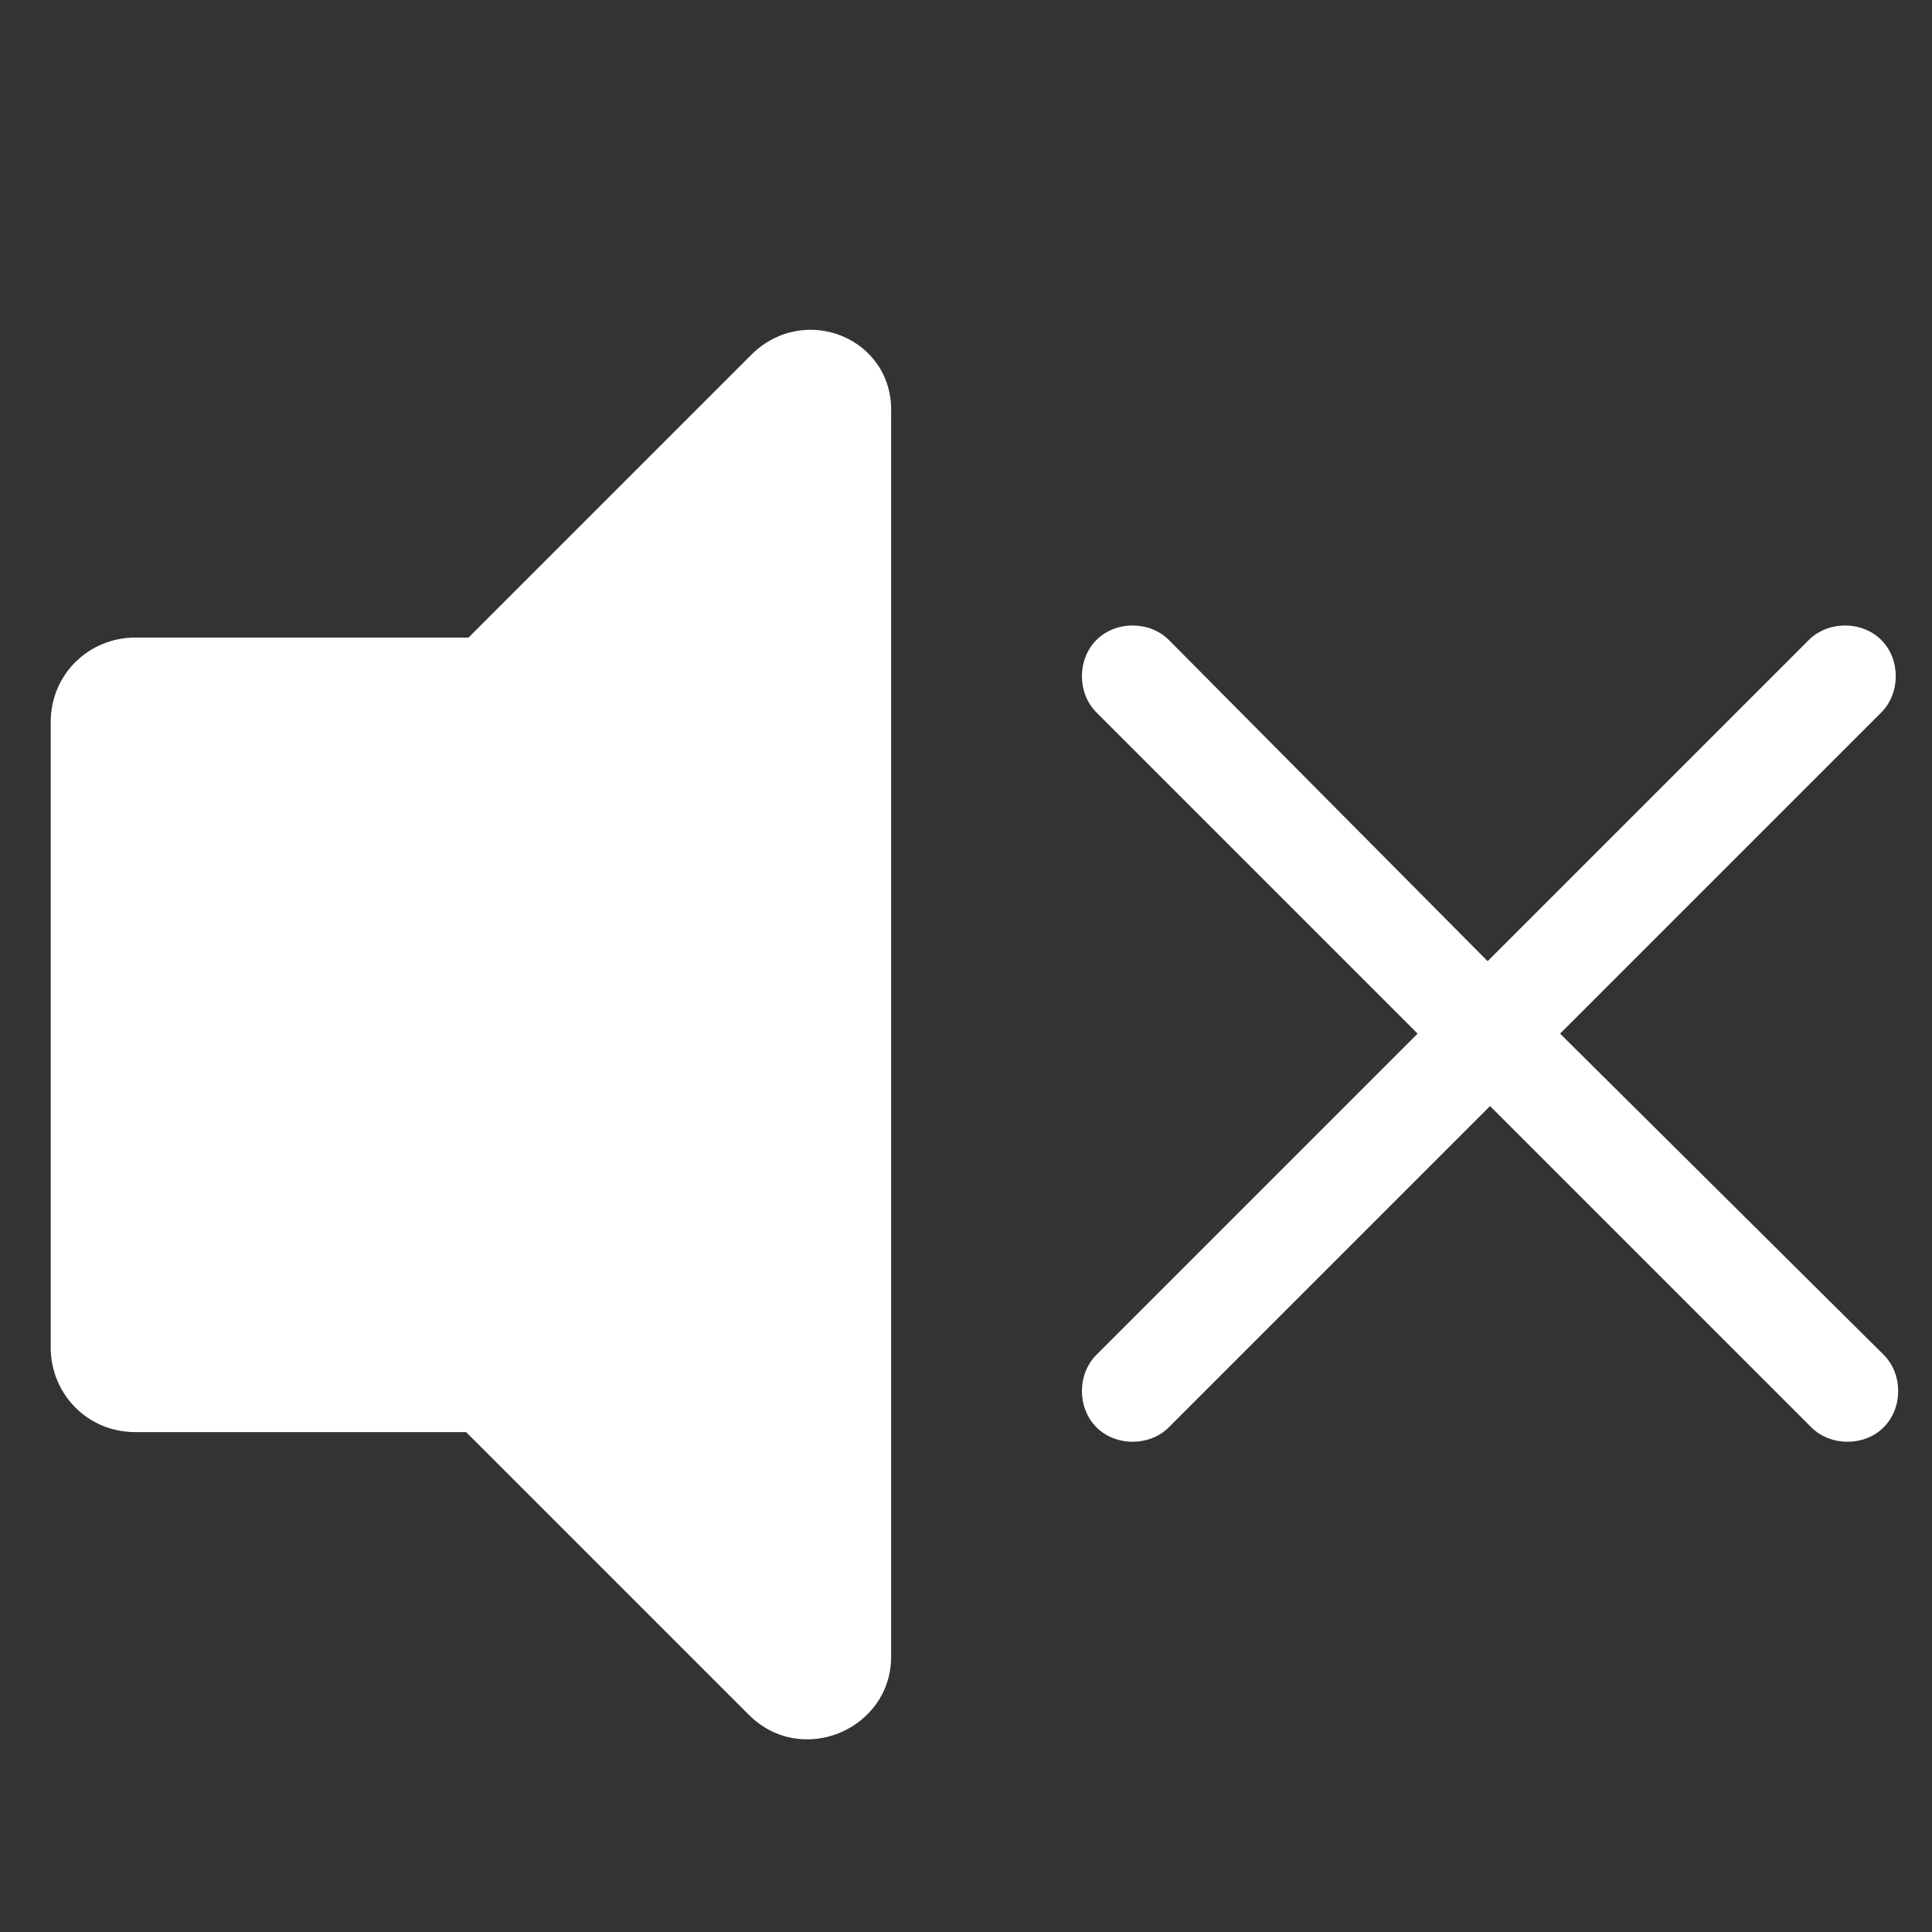 <?xml version="1.0" encoding="utf-8"?>
<!-- Generator: Adobe Illustrator 26.3.1, SVG Export Plug-In . SVG Version: 6.00 Build 0)  -->
<svg version="1.1" xmlns="http://www.w3.org/2000/svg" xmlns:xlink="http://www.w3.org/1999/xlink" x="0px" y="0px" width="80px"
	 height="80px" viewBox="0 0 80 80" style="enable-background:new 0 0 80 80;" xml:space="preserve">
<rect x="0" y="0" width="80" height="80" fill="#333333" stroke="none"/>
<style type="text/css">
	.st0{display:none;}
	.st1{display:inline;}
	.st2{fill:#FFFFFF;}
</style>
<g id="Layer_1" class="st0">
	<g class="st1">
		<path class="st2" d="M31.1,14.7L19.4,26.4H5.6c-1.9,0-3.5,1.5-3.5,3.5v25.9c0,1.9,1.5,3.5,3.5,3.5h13.7l11.7,11.7
			c2.2,2.2,5.9,0.6,5.9-2.4V17.1C37,14,33.3,12.5,31.1,14.7z"/>
		<g>
			<path class="st2" d="M47.5,28.8c7.7,7.7,7.7,20.3,0,28"/>
			<path class="st2" d="M56.2,21.7c11.6,11.6,11.6,30.5,0,42.1"/>
			<path class="st2" d="M64.9,16.3c14.6,14.6,14.6,38.3,0,52.9"/>
		</g>
	</g>
</g>
<g id="Layer_2">
	<g>
		<path class="st2" d="M64.6,42.8l13.3-13.3c0.8-0.8,0.8-2.2,0-3s-2.2-0.8-3,0L61.6,39.8L48.4,26.5c-0.8-0.8-2.2-0.8-3,0
			c-0.8,0.8-0.8,2.2,0,3l13.3,13.3L45.4,56.1c-0.8,0.8-0.8,2.2,0,3c0.8,0.8,2.2,0.8,3,0l13.3-13.3l13.3,13.3c0.8,0.8,2.2,0.8,3,0
			s0.8-2.2,0-3L64.6,42.8z"/>
		<path class="st2" d="M31.1,14.7L19.4,26.4H5.6c-1.9,0-3.5,1.5-3.5,3.5v25.9c0,1.9,1.5,3.5,3.5,3.5h13.7l11.7,11.7
			c2.2,2.2,5.9,0.6,5.9-2.4V17.1C37,14,33.3,12.5,31.1,14.7z"/>
	</g>
</g>
</svg>
